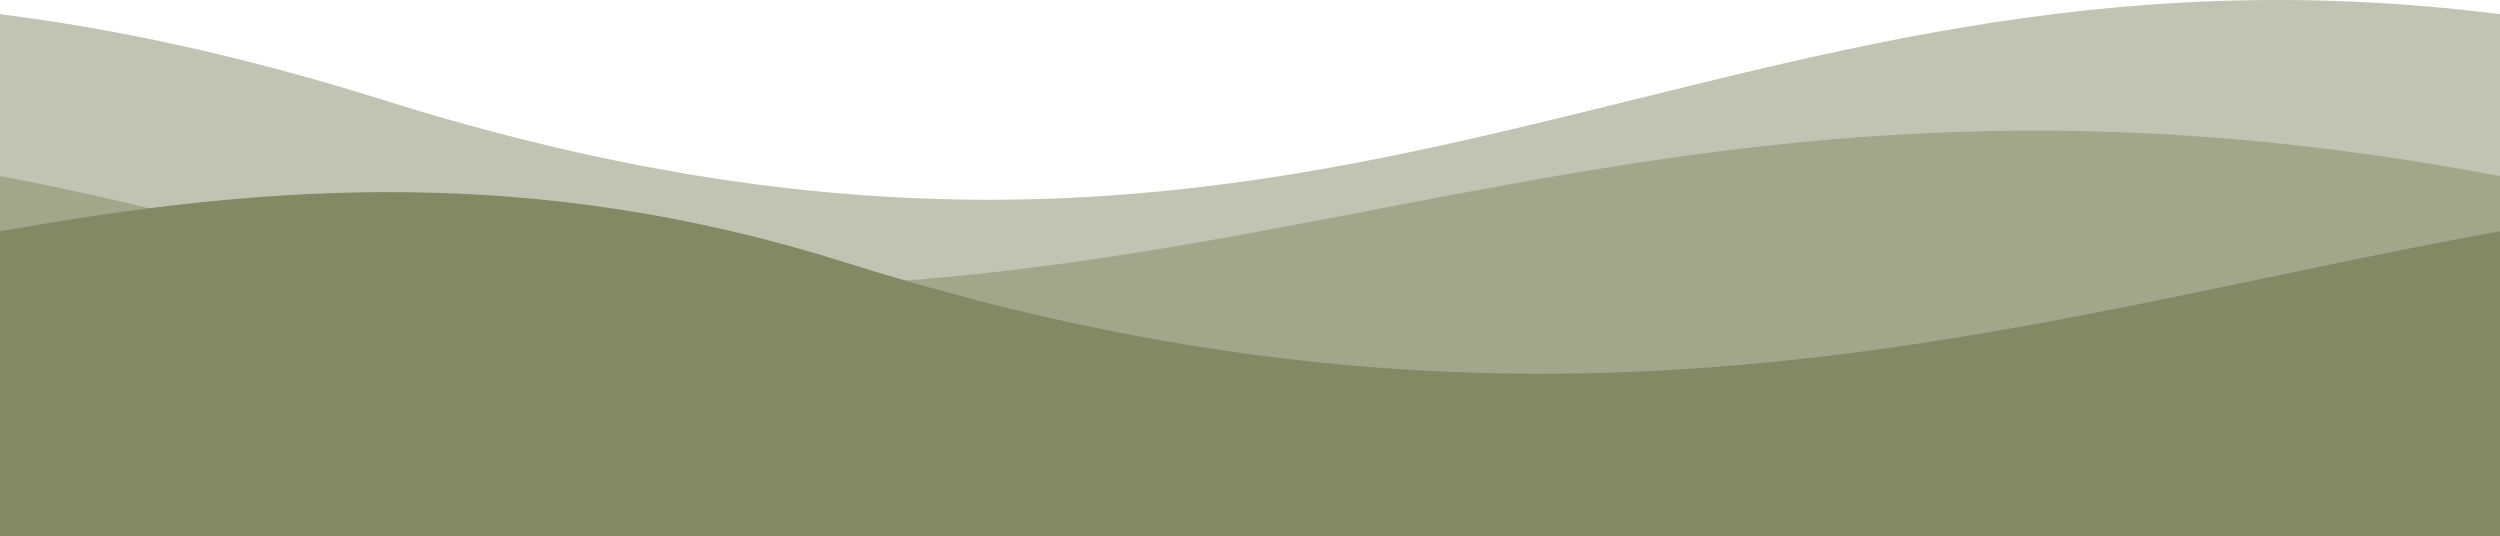 <svg id="Gruppe_12" data-name="Gruppe 12" xmlns="http://www.w3.org/2000/svg" xmlns:xlink="http://www.w3.org/1999/xlink" width="1920" height="411.58" viewBox="0 0 1920 411.58">
  <defs>
    <clipPath id="clip-path">
      <rect id="Rechteck_9" data-name="Rechteck 9" width="1920" height="411.58" fill="none"/>
    </clipPath>
    <clipPath id="clip-path-4">
      <rect id="Rechteck_7" data-name="Rechteck 7" width="1920" height="311.247" fill="none"/>
    </clipPath>
  </defs>
  <g id="Gruppe_11" data-name="Gruppe 11" clip-path="url(#clip-path)">
    <g id="Gruppe_10" data-name="Gruppe 10">
      <g id="Gruppe_9" data-name="Gruppe 9" clip-path="url(#clip-path)">
        <g id="Gruppe_5" data-name="Gruppe 5" opacity="0.5">
          <g id="Gruppe_4" data-name="Gruppe 4">
            <g id="Gruppe_3" data-name="Gruppe 3" clip-path="url(#clip-path)">
              <path id="Pfad_156" data-name="Pfad 156" d="M294.037,76.7C186.956,43.058,89.788,22.211,0,10.887V411.58H1920V10.887C1300.46-67.25,1032.908,308.8,294.037,76.7" transform="translate(-0.002 0)" fill="#838965"/>
            </g>
          </g>
        </g>
        <g id="Gruppe_8" data-name="Gruppe 8" transform="translate(0 100.332)" opacity="0.5">
          <g id="Gruppe_7" data-name="Gruppe 7">
            <g id="Gruppe_6" data-name="Gruppe 6" clip-path="url(#clip-path-4)">
              <path id="Pfad_157" data-name="Pfad 157" d="M129.942,137.952Q62.55,121.231,0,109.459V385.806H1920V109.459C1157.632-35.117,893.811,328.6,129.942,137.952" transform="translate(0 -74.559)" fill="#838965"/>
            </g>
          </g>
        </g>
        <path id="Pfad_158" data-name="Pfad 158" d="M649.52,163.75C410.358,88.32,205.222,103.106,0,139.75V373.676H1920V139.75c-361.245,64.5-722.736,196.754-1270.48,24" transform="translate(0 37.904)" fill="#838965"/>
      </g>
    </g>
  </g>
</svg>

